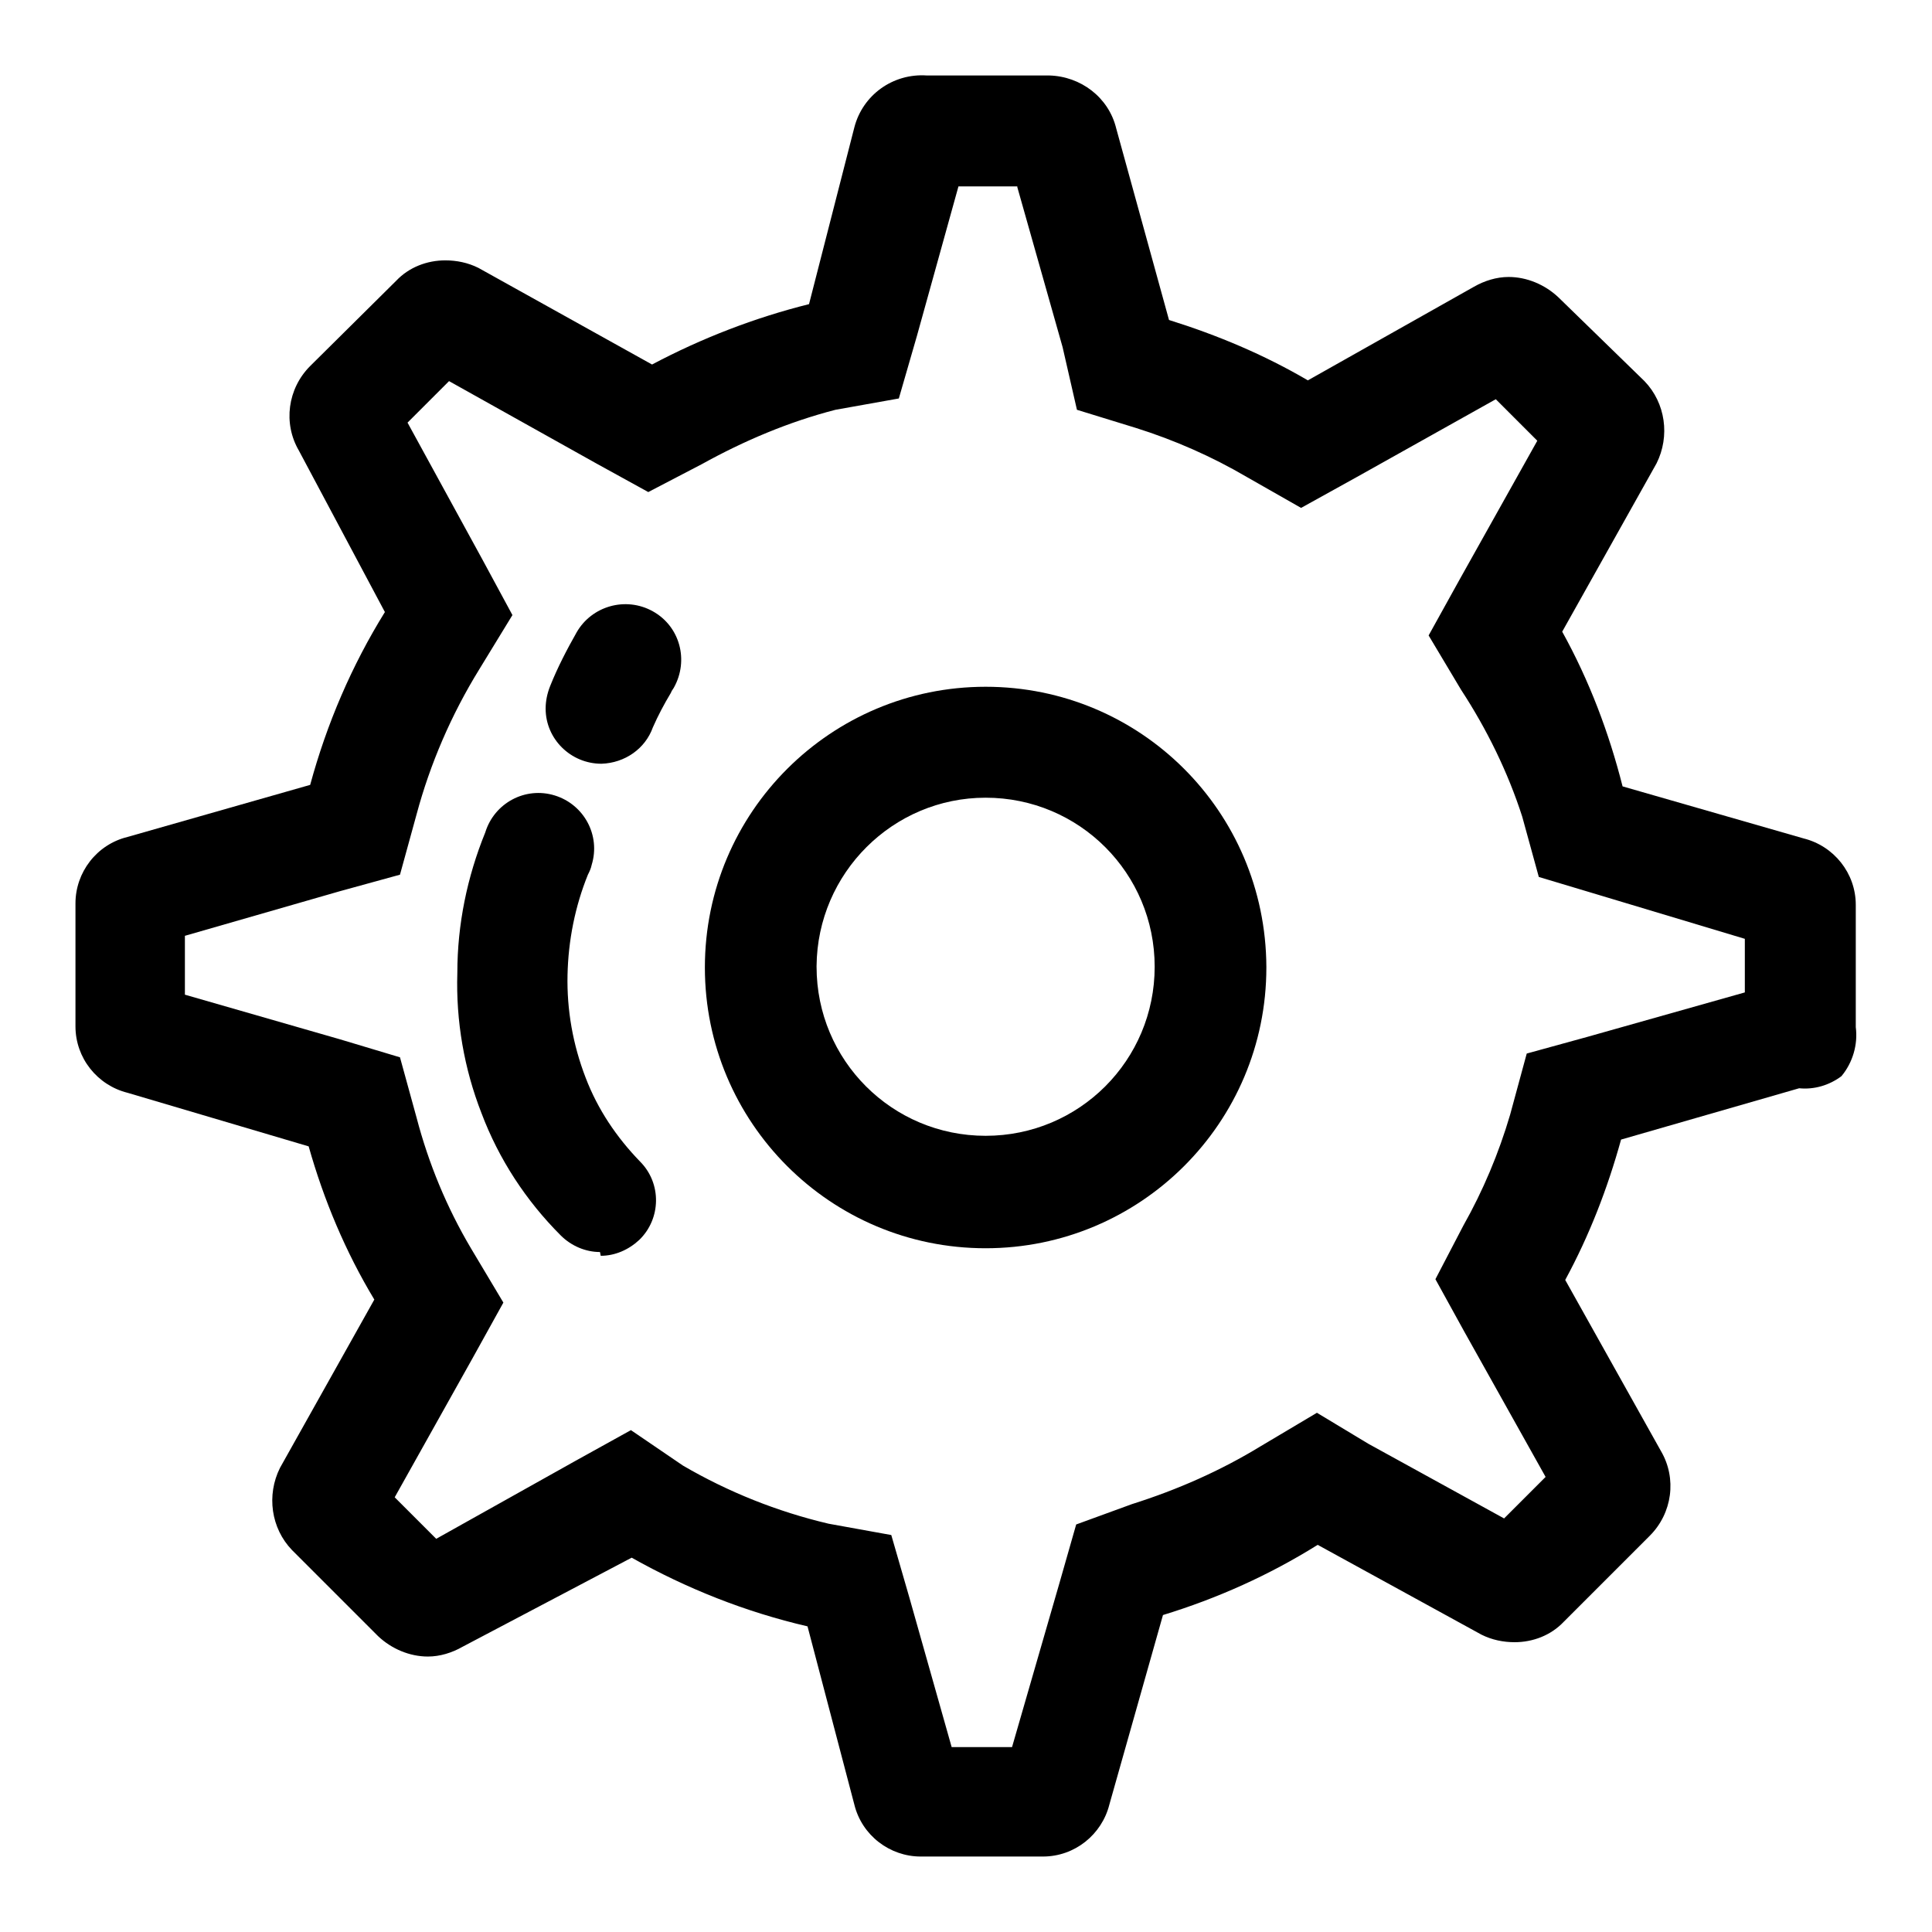 <?xml version="1.0" encoding="utf-8"?>
<!-- Svg Vector Icons : http://www.onlinewebfonts.com/icon -->
<!DOCTYPE svg PUBLIC "-//W3C//DTD SVG 1.1//EN" "http://www.w3.org/Graphics/SVG/1.1/DTD/svg11.dtd">
<svg version="1.1" xmlns="http://www.w3.org/2000/svg" xmlns:xlink="http://www.w3.org/1999/xlink" x="0px" y="0px" viewBox="0 0 256 256" enable-background="new 0 0 256 256" xml:space="preserve">
<g> <path fill="#000000" d="M130.6,105.7c12.4,0,22.4,10,22.4,22.4c0,12.4-10,22.4-22.4,22.4c-12.4,0-22.4-10-22.4-22.4 c0,0,0-0.1,0-0.1C108.3,115.7,118.3,105.7,130.6,105.7 M130.6,91c-20.5,0-37.2,16.6-37.2,37.2c0,20.5,16.6,37.2,37.2,37.2 c20.5,0,37.2-16.6,37.2-37.2c0,0,0-0.1,0-0.1C167.7,107.5,151.1,91,130.6,91z"/> <path fill="#000000" d="M134.8,24.8l6,21.2l1.9,8.3l7.8,2.4c5.1,1.6,10.1,3.8,14.7,6.5l7.2,4.1l7.4-4.1l18.4-10.3l5.5,5.5 l-10.3,18.4l-4.1,7.4l4.3,7.2c3.4,5.2,6.2,10.9,8.1,16.8l2.2,8l8,2.4l19.3,5.8v7.1l-20.9,5.9l-8,2.2l-2.2,8.1 c-1.5,5.1-3.6,10.1-6.2,14.7l-3.7,7.1l3.8,6.9l10.8,19.3l-5.5,5.5l-18-9.9l-6.8-4.1l-7.4,4.4c-5.4,3.3-11.1,5.8-17.1,7.7l-7.4,2.7 l-2.2,7.7l-6.3,21.8h-8l-5.6-19.8l-2.4-8.3l-8.3-1.5c-6.8-1.6-13.3-4.2-19.3-7.7l-6.9-4.7l-7.4,4.1l-18.4,10.3l-5.5-5.5l10.3-18.4 l4.1-7.4l-4.3-7.2c-3.2-5.4-5.6-11.2-7.2-17.3l-2.2-8l-8-2.4l-20.5-5.9V124l20.5-5.9l8-2.2l2.2-8c1.8-6.7,4.6-13.2,8.3-19.2 l4.4-7.2l-4-7.4l-9.9-18.1l5.5-5.5L79,61.4l6.9,3.8l7.1-3.7c5.6-3.1,11.5-5.6,17.7-7.2l8.4-1.5l2.4-8.3l5.5-19.8H134.8 M139,10 h-16.2c-4.5-0.3-8.5,2.6-9.6,6.9l-6,23.4c-7.2,1.8-14.2,4.5-20.8,8l-23-12.8c-1.4-0.7-2.9-1-4.4-1c-2.4,0-4.8,0.9-6.5,2.7 L41.1,48.5c-3,3-3.6,7.6-1.5,11.2L51,81.1c-4.4,7.1-7.7,14.8-9.9,22.9l-24.2,6.9c-4.1,1-6.9,4.7-6.9,8.8V136c0,4.2,2.9,7.8,6.9,8.8 l24,7.1c2,7.1,4.9,14,8.7,20.3l-12.5,22.3c-1.8,3.6-1.2,8,1.6,10.9l11.4,11.4c1.8,1.7,4.2,2.7,6.6,2.7c1.6,0,3.2-0.5,4.6-1.3 l22.4-11.8c7.3,4.1,15.1,7.2,23.3,9.1l6.2,23.6c1,4.1,4.7,6.9,8.8,6.9h16.2c4.2,0,7.8-2.9,8.8-6.9l7.1-25.1 c7.2-2.2,14.1-5.3,20.5-9.3l21.7,11.9c1.4,0.7,2.9,1,4.4,1c2.4,0,4.8-0.9,6.5-2.7l11.4-11.4c3-3,3.6-7.6,1.5-11.2l-12.7-22.7 c3.2-5.9,5.6-12.1,7.4-18.6l23.6-6.8c2,0.2,4-0.4,5.6-1.6c1.5-1.8,2.2-4.2,1.9-6.5v-16.2c0-4.2-2.9-7.8-6.9-8.8l-24-6.9 c-1.8-7.1-4.4-14-8-20.5l12.5-22.3c1.8-3.6,1.2-8-1.6-10.9l-11.4-11.1c-1.8-1.7-4.2-2.7-6.6-2.7c-1.6,0-3.2,0.5-4.6,1.3l-22,12.4 c-5.8-3.4-12-6-18.4-8L147.9,17C146.9,12.9,143.2,10.1,139,10z"/> <path fill="#000000" d="M79.5,165.9c-1.9,0-3.8-0.8-5.2-2.2c-4.6-4.6-8.2-10.1-10.5-16.2c-2.3-5.9-3.4-12.2-3.2-18.6 c0-6.4,1.3-12.7,3.7-18.6c1.2-3.9,5.3-6.1,9.2-4.9c3.9,1.2,6.1,5.3,4.9,9.2c-0.1,0.5-0.3,0.9-0.5,1.3c-1.7,4.2-2.6,8.7-2.7,13.3 c-0.1,4.6,0.7,9.2,2.4,13.6c1.6,4.2,4.1,7.9,7.2,11.1c2.9,2.9,2.8,7.6-0.1,10.4c-1.4,1.3-3.2,2.1-5.1,2.1L79.5,165.9z M79.7,101.2 c-4.1,0-7.4-3.3-7.4-7.3c0-1,0.2-2,0.6-3c1-2.5,2.2-4.8,3.5-7.1c2-3.5,6.5-4.8,10.1-2.8s4.8,6.5,2.8,10.1c-0.1,0.2-0.3,0.4-0.4,0.7 c-0.9,1.5-1.7,3-2.4,4.6C85.5,99.2,82.8,101.1,79.7,101.2z"/></g>
</svg>